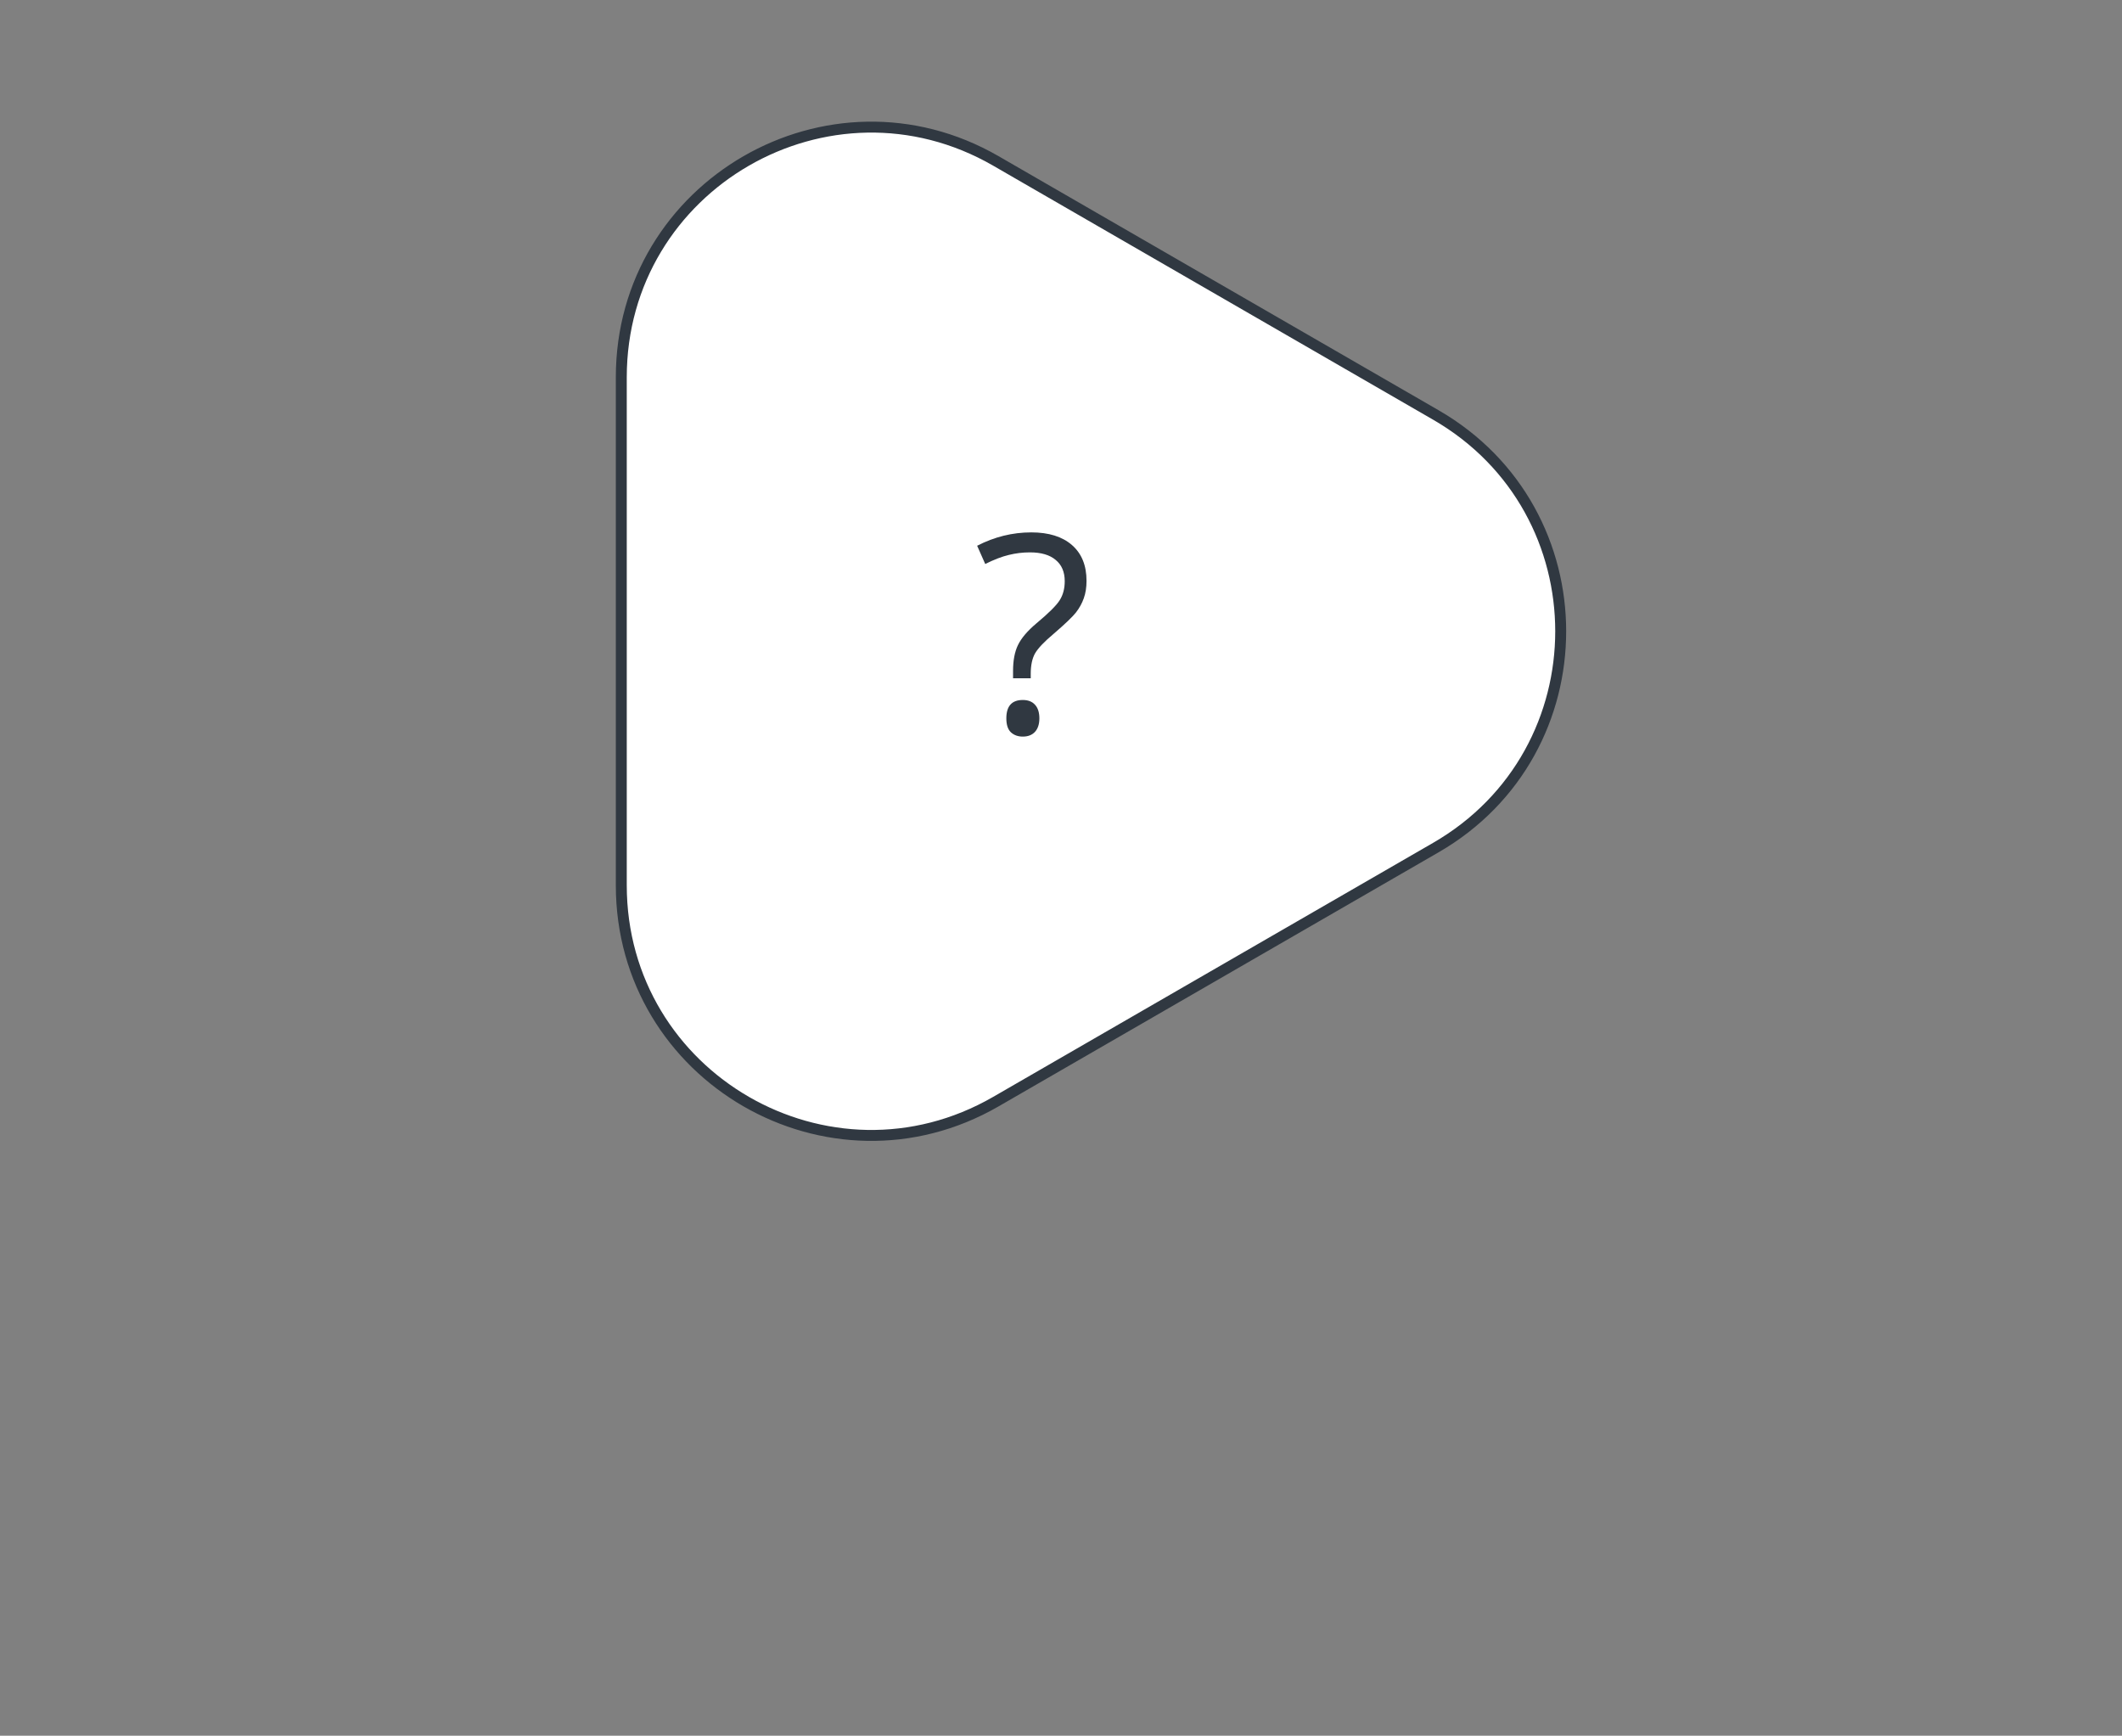 <?xml version="1.0" encoding="UTF-8"?> <svg xmlns="http://www.w3.org/2000/svg" width="291" height="238" viewBox="0 0 291 238" fill="none"><rect x="0" y="0" width="291" height="238" fill="#808080" stroke="none"/> <path d="M136.576 22.069L196.901 56.898C219.735 70.081 219.735 103.038 196.901 116.221L136.576 151.05C113.742 164.232 85.201 147.754 85.201 121.388L85.201 51.73C85.201 25.365 113.742 8.886 136.576 22.069Z" fill="white" stroke="#303841" stroke-width="1.5"></path> <path d="M138.925 93V92C138.925 90.556 139.15 89.37 139.602 88.444C140.053 87.506 140.892 86.519 142.12 85.481C143.825 84.062 144.896 82.994 145.335 82.278C145.786 81.562 146.011 80.698 146.011 79.685C146.011 78.426 145.598 77.457 144.771 76.778C143.956 76.086 142.778 75.741 141.237 75.741C140.247 75.741 139.282 75.858 138.342 76.093C137.402 76.315 136.325 76.728 135.109 77.333L134 74.833C136.368 73.611 138.843 73 141.425 73C143.818 73 145.679 73.58 147.008 74.741C148.336 75.901 149 77.537 149 79.648C149 80.549 148.875 81.346 148.624 82.037C148.386 82.716 148.029 83.364 147.553 83.981C147.076 84.586 146.049 85.568 144.47 86.926C143.204 87.988 142.365 88.87 141.951 89.574C141.55 90.278 141.35 91.216 141.35 92.389V93H138.925ZM138.004 98.5C138.004 96.821 138.756 95.981 140.259 95.981C140.986 95.981 141.544 96.198 141.932 96.63C142.333 97.062 142.534 97.685 142.534 98.5C142.534 99.29 142.333 99.907 141.932 100.352C141.531 100.784 140.974 101 140.259 101C139.608 101 139.069 100.809 138.643 100.426C138.217 100.031 138.004 99.389 138.004 98.5Z" fill="#303841"></path> </svg> 
